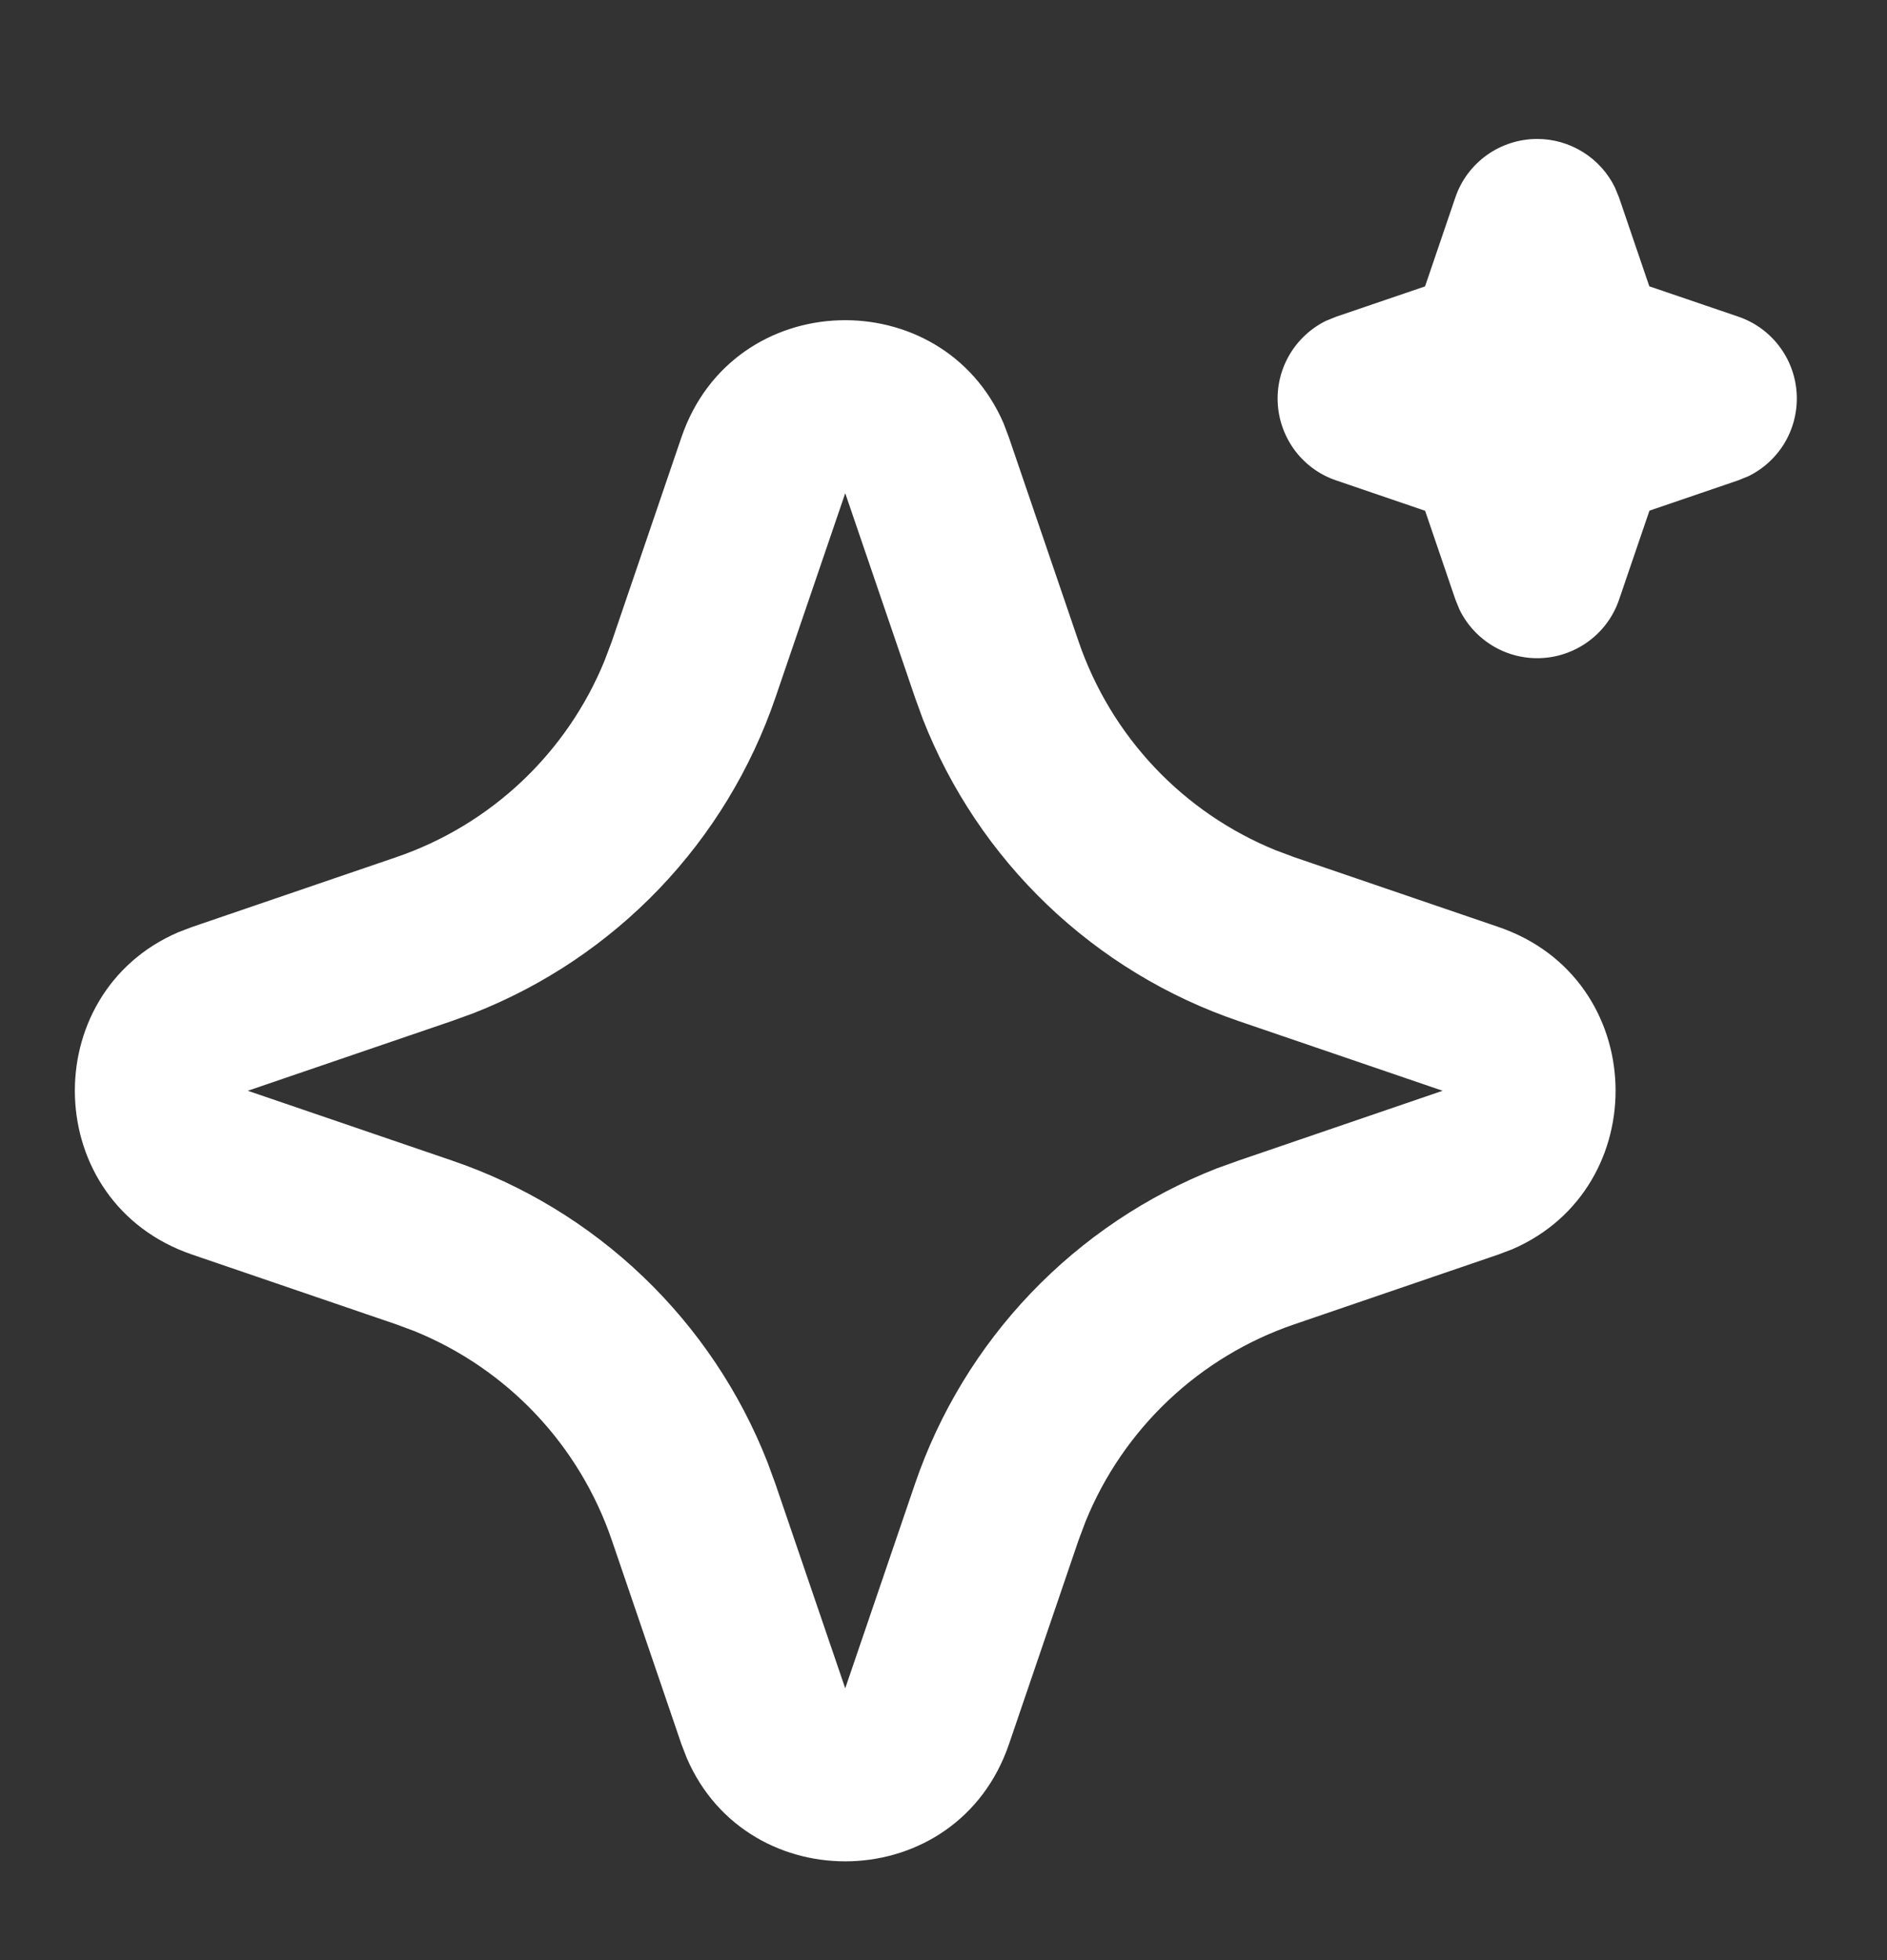 <svg width="26" height="27" viewBox="0 0 26 27" fill="none" xmlns="http://www.w3.org/2000/svg">
<rect x="0" y="0" width="26" height="27" fill="#333333" stroke="none"/>
<path d="M9.389 6.024C10.102 3.938 12.984 3.875 13.829 5.834L13.901 6.025L14.862 8.838C15.083 9.483 15.439 10.073 15.907 10.569C16.375 11.065 16.944 11.454 17.575 11.711L17.834 11.808L20.647 12.769C22.733 13.481 22.796 16.363 20.837 17.208L20.647 17.28L17.834 18.242C17.189 18.462 16.598 18.818 16.102 19.286C15.606 19.754 15.216 20.323 14.959 20.954L14.862 21.212L13.902 24.026C13.189 26.112 10.307 26.175 9.463 24.217L9.389 24.026L8.429 21.213C8.208 20.568 7.852 19.977 7.384 19.481C6.916 18.985 6.347 18.596 5.716 18.338L5.458 18.242L2.646 17.281C0.559 16.568 0.495 13.686 2.455 12.842L2.646 12.769L5.458 11.808C6.103 11.588 6.694 11.231 7.19 10.763C7.685 10.295 8.075 9.727 8.332 9.095L8.429 8.838L9.389 6.024ZM11.646 6.794L10.685 9.607C10.349 10.59 9.803 11.489 9.085 12.24C8.366 12.991 7.493 13.577 6.525 13.956L6.227 14.064L3.414 15.025L6.227 15.986C7.211 16.321 8.11 16.867 8.861 17.586C9.612 18.304 10.197 19.177 10.576 20.145L10.685 20.443L11.646 23.256L12.606 20.443C12.942 19.459 13.488 18.561 14.206 17.81C14.925 17.059 15.798 16.473 16.766 16.094L17.064 15.987L19.877 15.025L17.064 14.064C16.08 13.729 15.181 13.182 14.43 12.464C13.679 11.746 13.094 10.872 12.715 9.905L12.607 9.607L11.646 6.794ZM21.181 1.914C21.404 1.914 21.622 1.977 21.811 2.095C22 2.213 22.153 2.381 22.251 2.582L22.308 2.721L22.725 3.944L23.949 4.361C24.173 4.437 24.369 4.577 24.512 4.765C24.656 4.952 24.74 5.178 24.755 5.413C24.77 5.649 24.715 5.884 24.597 6.088C24.478 6.292 24.302 6.456 24.09 6.56L23.949 6.617L22.727 7.034L22.309 8.258C22.233 8.482 22.093 8.678 21.905 8.821C21.718 8.964 21.492 9.049 21.256 9.064C21.021 9.079 20.786 9.024 20.582 8.905C20.378 8.786 20.214 8.61 20.11 8.398L20.053 8.258L19.636 7.036L18.412 6.618C18.188 6.543 17.992 6.402 17.849 6.215C17.706 6.027 17.621 5.802 17.606 5.566C17.591 5.33 17.646 5.096 17.764 4.892C17.883 4.688 18.059 4.523 18.271 4.419L18.412 4.362L19.635 3.945L20.052 2.721C20.132 2.485 20.284 2.281 20.487 2.136C20.689 1.992 20.932 1.914 21.181 1.914Z" fill="white"/>
</svg>
